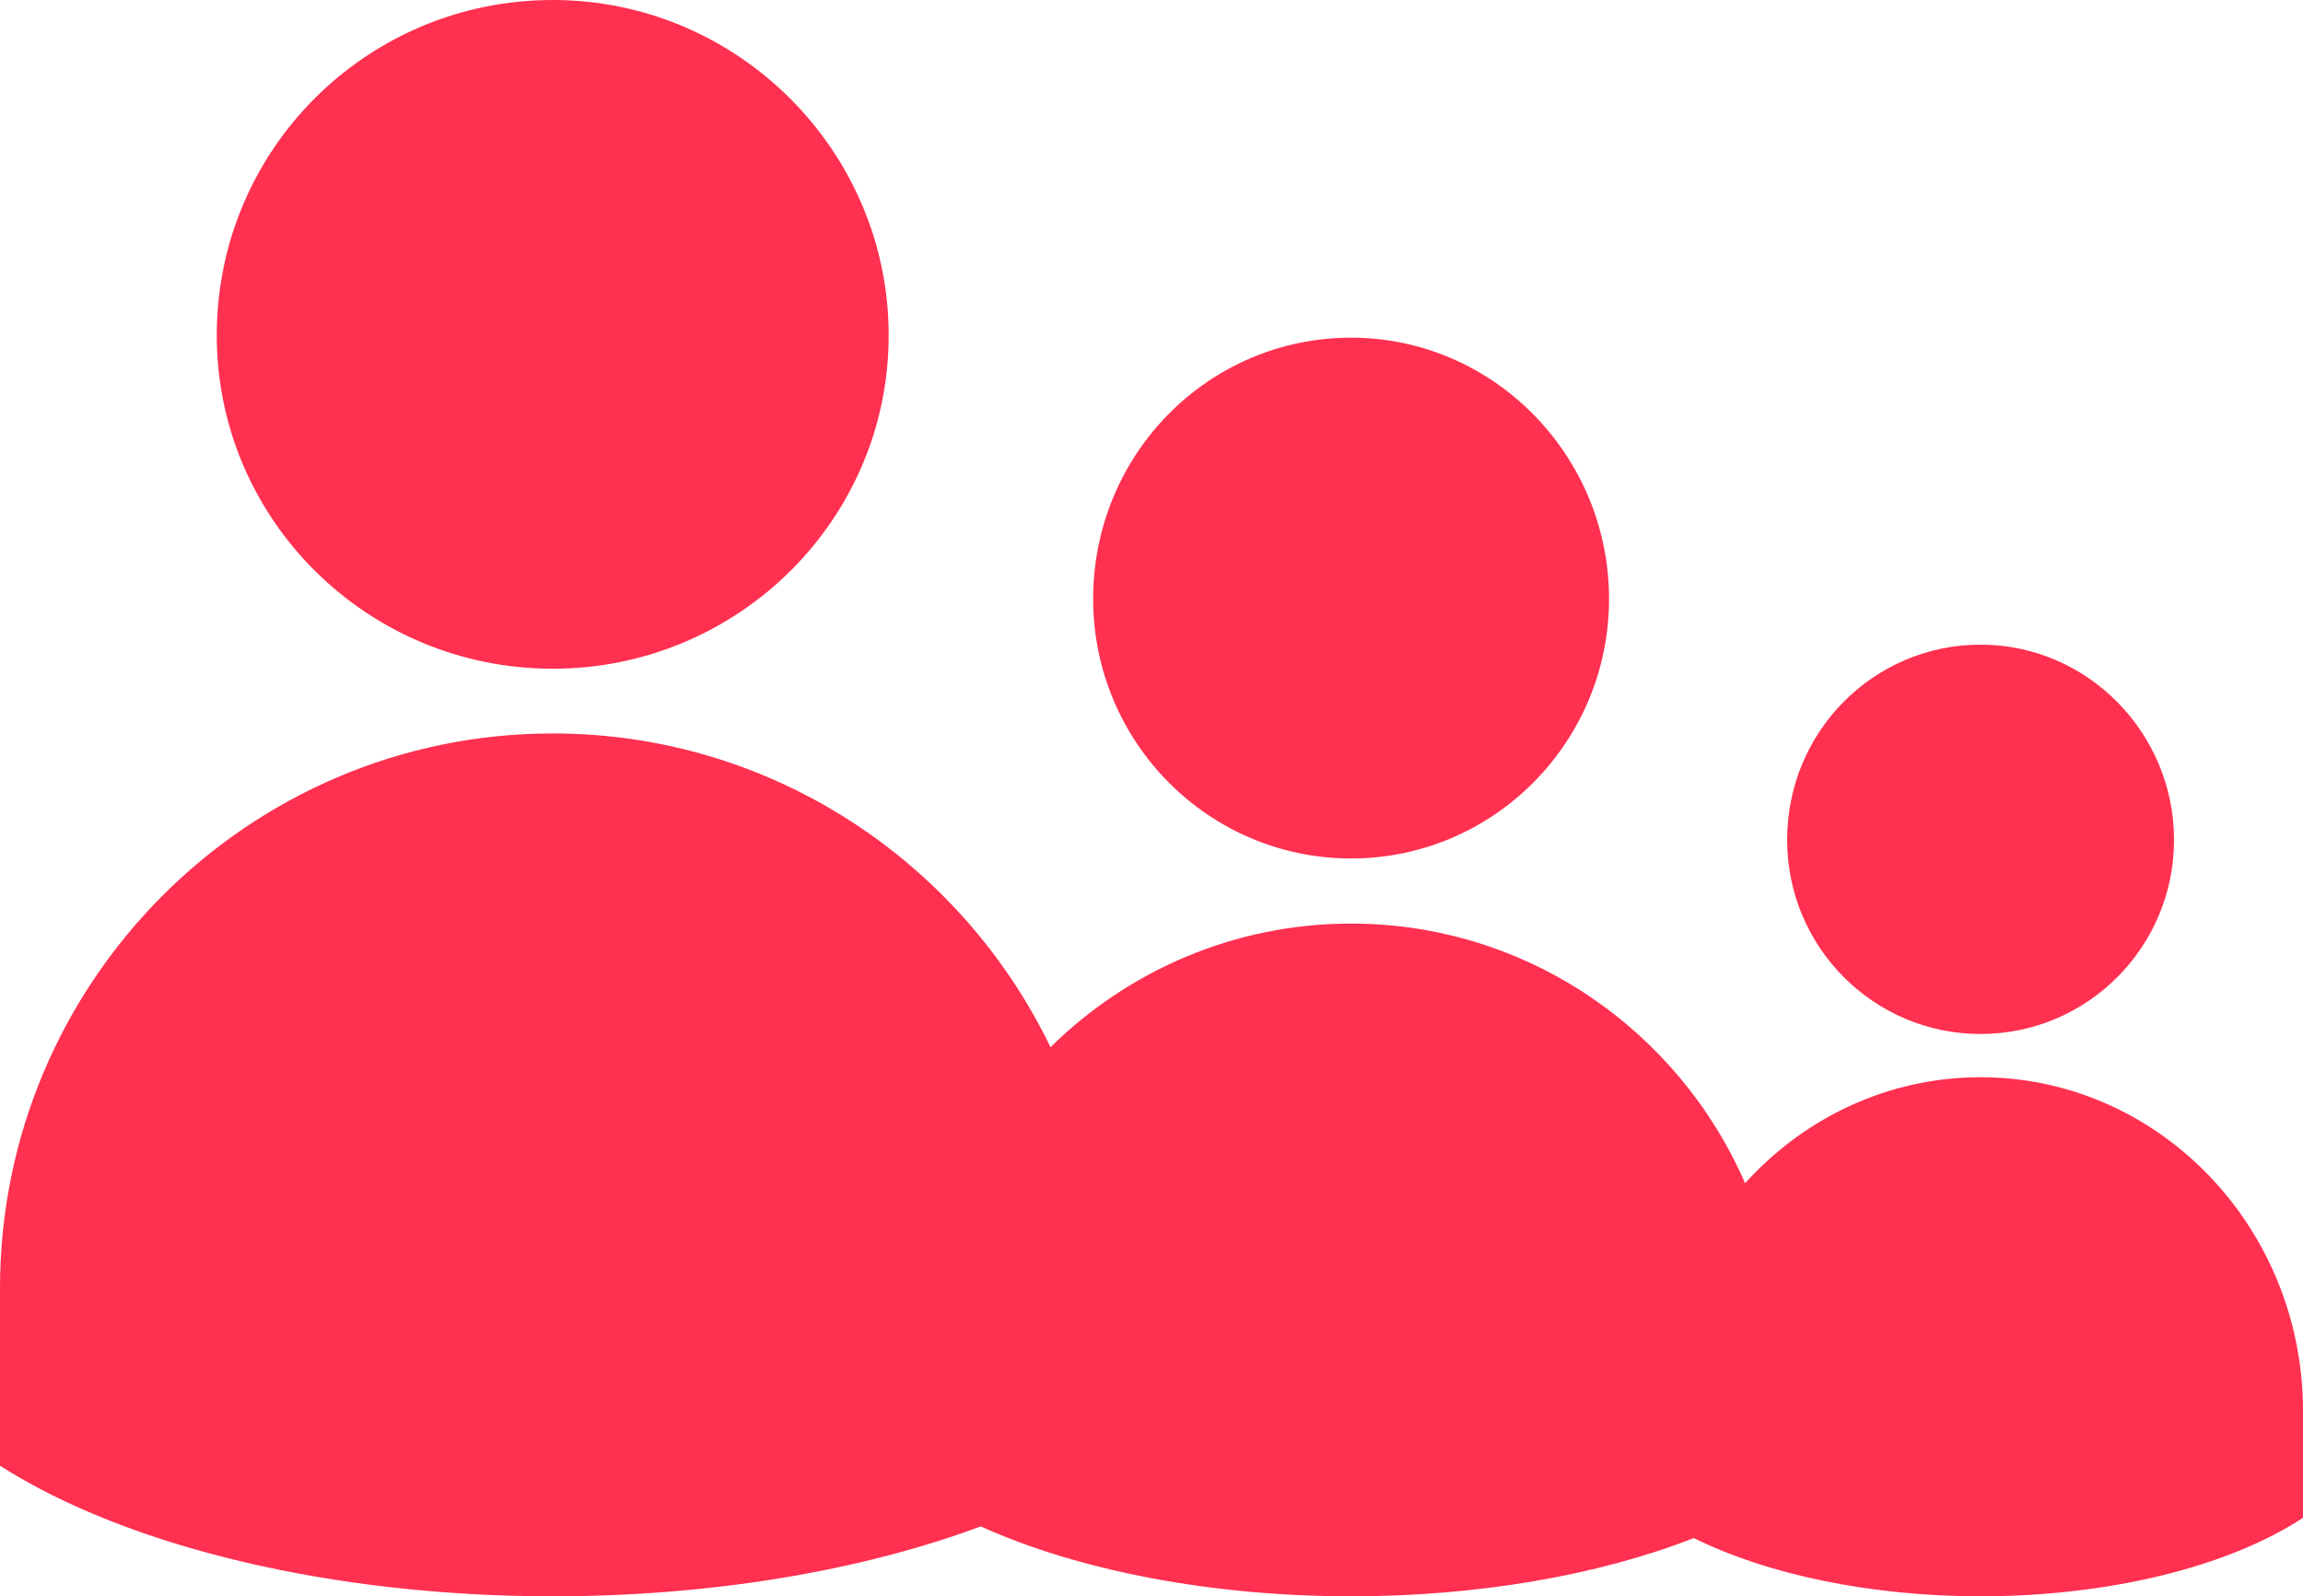 <svg width="75" height="52" viewBox="0 0 75 52" fill="none" xmlns="http://www.w3.org/2000/svg">
<path fill-rule="evenodd" clip-rule="evenodd" d="M18 21.784C11.959 21.784 7.059 16.92 7.059 10.925C7.059 4.863 11.959 0 18 0C24.041 0 28.941 4.93 28.941 10.925C28.941 16.921 24.041 21.784 18 21.784ZM35.6 19.509C35.6 24.178 39.362 27.965 44 27.965C48.638 27.965 52.4 24.178 52.4 19.509C52.4 14.839 48.638 11 44 11C39.362 11 35.6 14.788 35.6 19.509ZM31.938 49.723C28.04 51.175 23.14 52 18 52C10.853 52 4.169 50.405 0 47.747V41.966C0 31.999 8.074 23.892 18 23.892C25.125 23.892 31.295 28.069 34.211 34.112C36.737 31.623 40.193 30.086 44 30.086C49.731 30.086 54.668 33.569 56.832 38.543C58.749 36.42 61.477 35.091 64.5 35.091C70.29 35.091 75 39.968 75 45.964V49.442C72.568 51.041 68.669 52 64.5 52C60.942 52 57.581 51.301 55.16 50.103C52.079 51.31 48.14 52 44 52C39.445 52 35.131 51.165 31.938 49.723ZM64.5 33.682C61.021 33.682 58.2 30.851 58.2 27.36C58.2 23.831 61.022 21 64.5 21C67.978 21 70.8 23.87 70.8 27.36C70.8 30.851 67.978 33.682 64.5 33.682Z" fill="#FF3050"/>
</svg>

